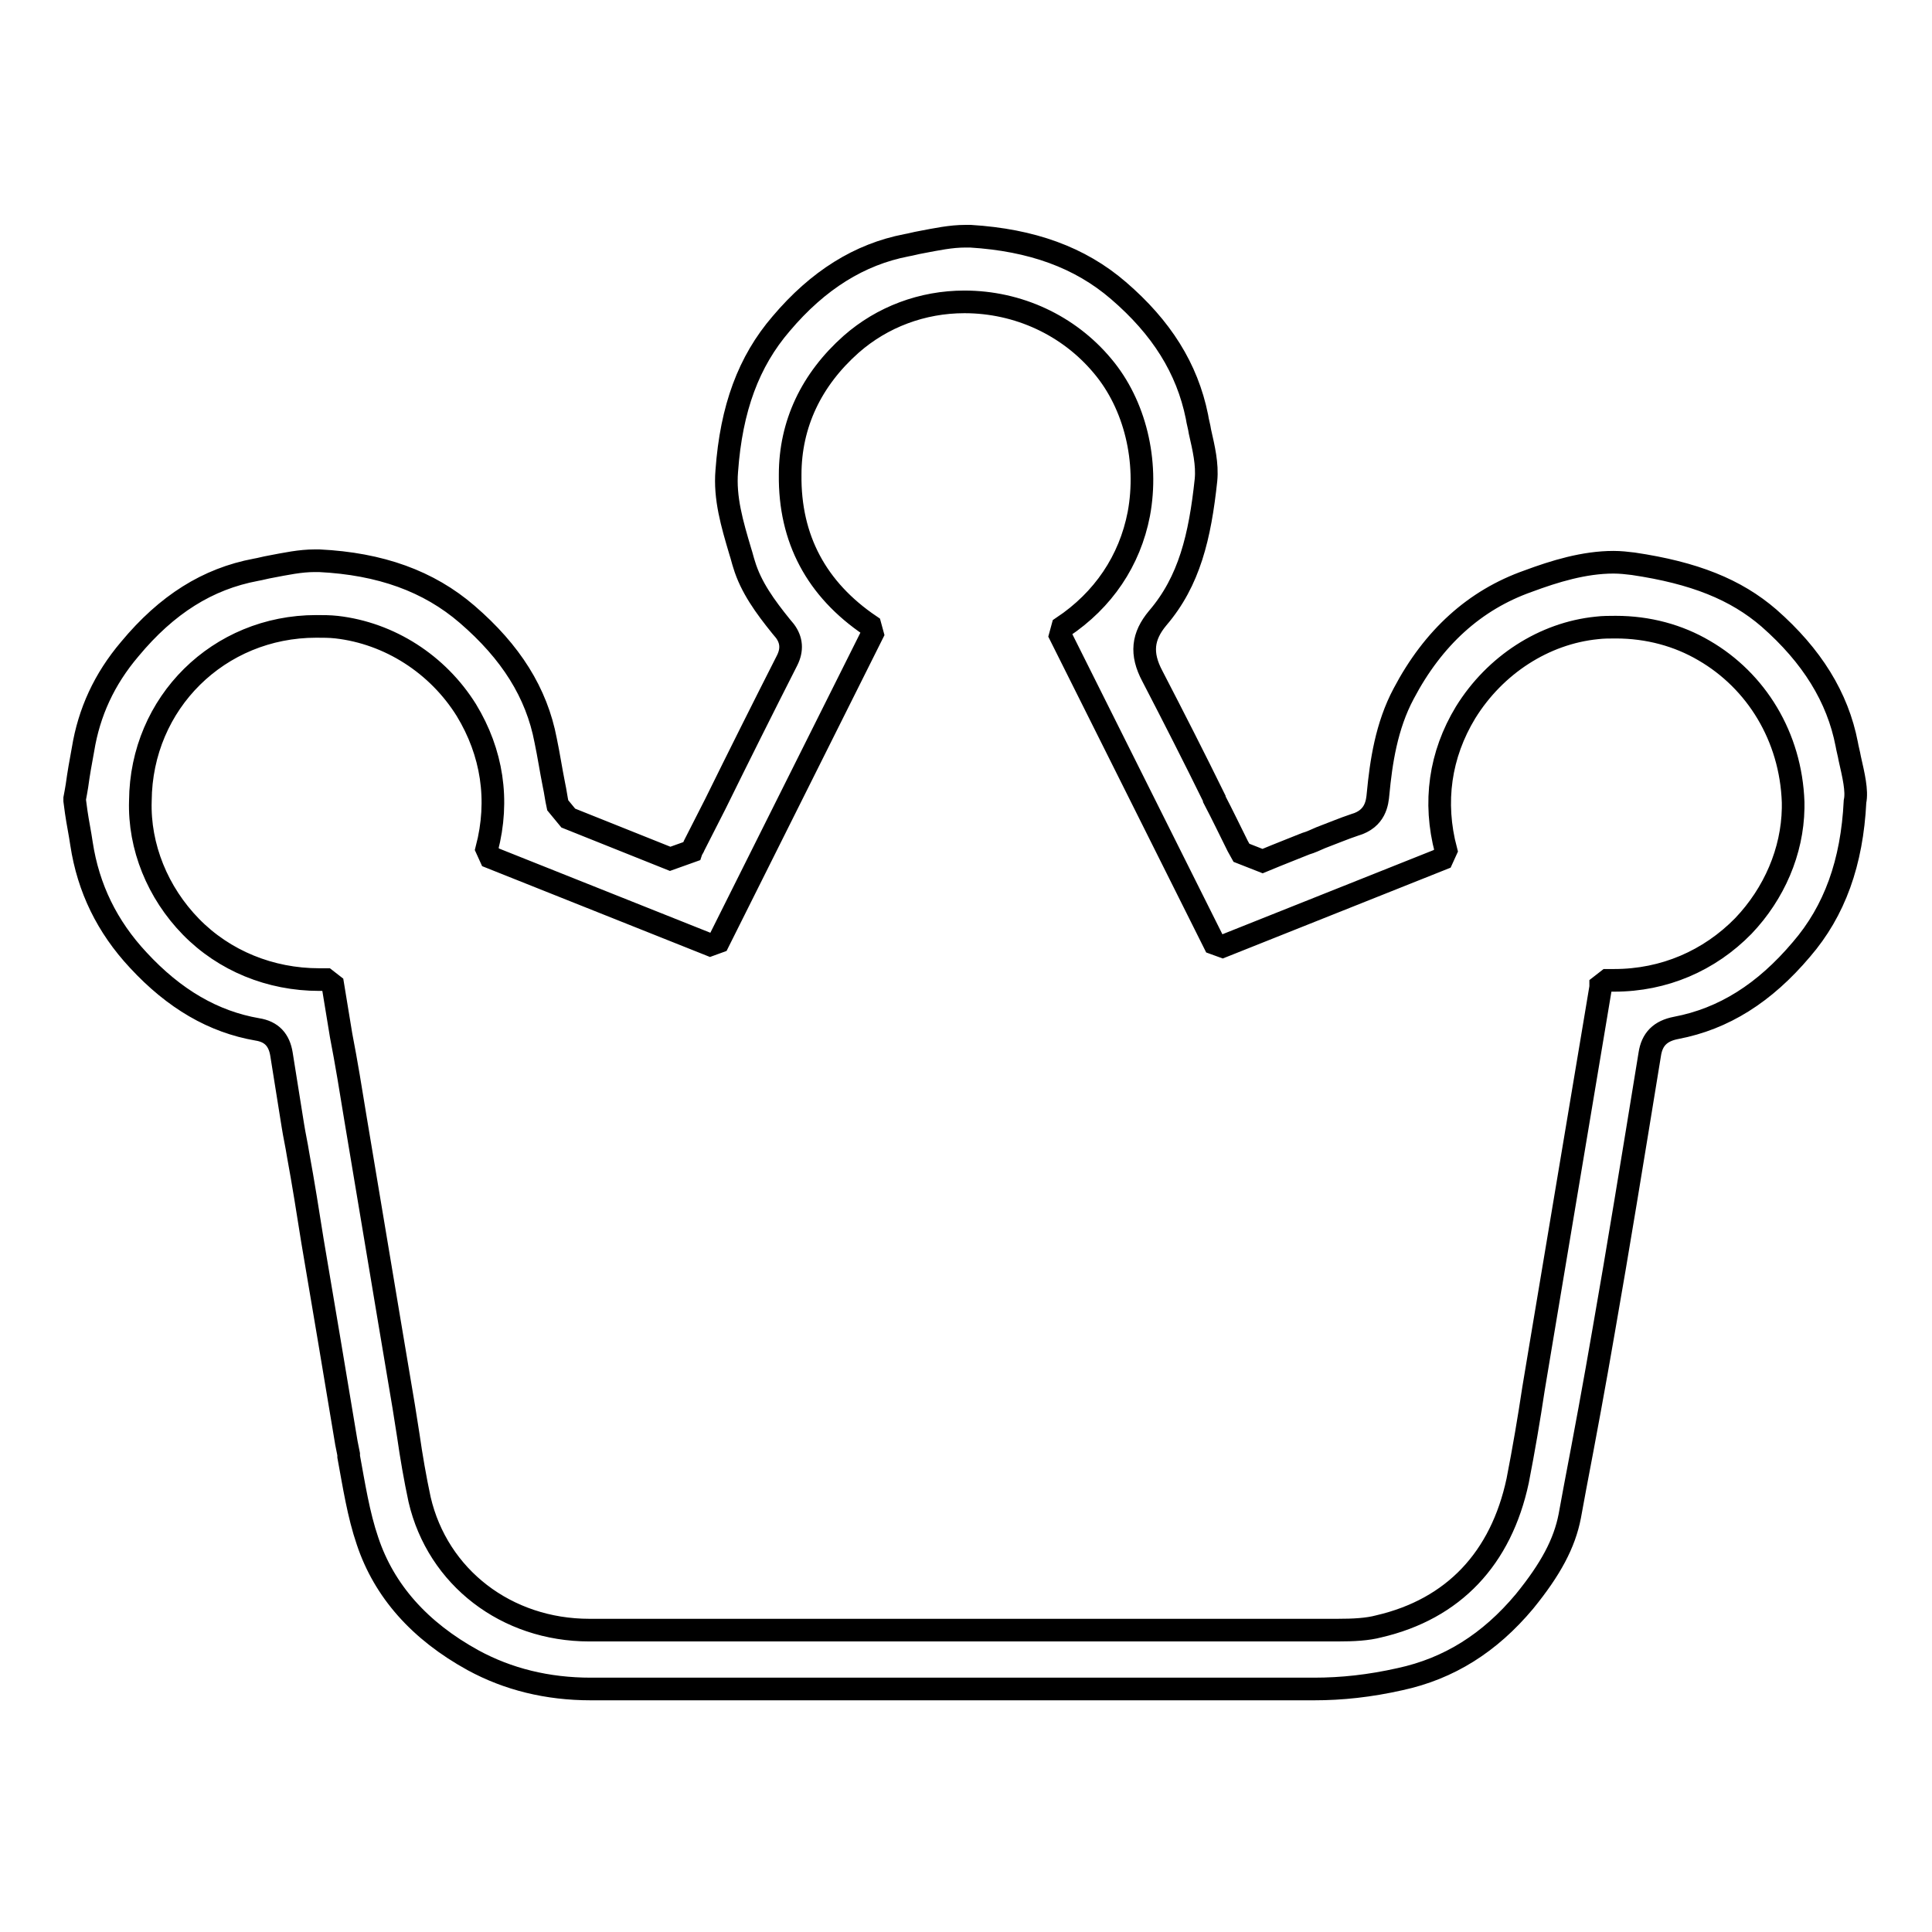 <?xml version="1.0" encoding="utf-8"?>
<!-- Svg Vector Icons : http://www.onlinewebfonts.com/icon -->
<!DOCTYPE svg PUBLIC "-//W3C//DTD SVG 1.1//EN" "http://www.w3.org/Graphics/SVG/1.1/DTD/svg11.dtd">
<svg version="1.1" xmlns="http://www.w3.org/2000/svg" xmlns:xlink="http://www.w3.org/1999/xlink" x="0px" y="0px" viewBox="0 0 256 256" enable-background="new 0 0 256 256" xml:space="preserve">
<g><g><path stroke-width="3" fill-opacity="0" stroke="#000000"  d="M245.1,100.5c-0.1-0.6-0.3-1.3-0.4-1.9c-1.2-6.2-4.6-11.7-10.3-16.7c-4.4-3.8-9.9-6-18-7.2c-0.8-0.1-1.7-0.2-2.6-0.2c-3.9,0-7.8,1.2-11.3,2.5c-7.1,2.5-12.6,7.5-16.5,14.9c-2.3,4.3-3,9.1-3.4,13.3c-0.1,1.1-0.3,3.3-3.1,4.1c-1.5,0.5-2.9,1.1-4.5,1.7c-0.7,0.3-1.3,0.6-2,0.8c-1.3,0.5-2.7,1.1-4,1.6l-1.7,0.7l-2.8-1.1l-0.5-0.9c-1-2-2-4.1-3.1-6.2l0-0.1c-2.6-5.3-5.4-10.8-8.2-16.2c-1.6-3-1.3-5.3,0.7-7.7c4.2-4.9,5.6-10.8,6.4-18.3c0.2-2.1-0.3-4.2-0.8-6.4v0c-0.1-0.7-0.3-1.3-0.4-2c-1.3-6.4-4.7-11.8-10.4-16.7c-5.1-4.4-11.5-6.7-19.6-7.2c-0.2,0-0.4,0-0.7,0c-1.9,0-3.8,0.4-5.9,0.8c-0.6,0.1-1.3,0.3-1.9,0.4c-6.2,1.2-11.7,4.6-16.6,10.4c-4.3,5-6.6,11.2-7.2,19.5c-0.3,3.6,0.7,7,1.8,10.7c0.2,0.6,0.3,1.1,0.5,1.7c0.9,3,2.8,5.6,4.9,8.2l0.5,0.6c0.9,1.2,1,2.5,0.3,3.9c-3.2,6.3-6.4,12.7-9.5,19l-2.8,5.5c-0.1,0.3-0.3,0.5-0.4,0.8l0,0l-2.8,1l-13.5-5.4l-1.4-1.7c-0.2-0.9-0.3-1.8-0.5-2.7c-0.4-2-0.7-4-1.1-5.9c-1.2-6.3-4.6-11.7-10.4-16.7c-5.1-4.4-11.5-6.7-19.6-7.1c-0.2,0-0.4,0-0.6,0c-1.9,0-3.8,0.4-5.9,0.8c-0.6,0.1-1.3,0.3-1.9,0.4c-6.4,1.2-11.8,4.6-16.7,10.5c-3.4,4-5.4,8.4-6.2,13.3c-0.3,1.6-0.6,3.3-0.8,4.8c-0.1,0.6-0.2,1.2-0.3,1.7v0.3l0.2,1.5c0.2,1.4,0.5,2.8,0.7,4.2c0.9,5.9,3.4,11,7.5,15.4c4.8,5.2,10,8.2,15.8,9.2c1.9,0.3,2.9,1.4,3.2,3.3c0.5,3.1,1,6.3,1.5,9.4c0.2,1.3,0.5,2.6,0.7,3.9c0.7,3.8,1.3,7.6,1.9,11.4c1.5,8.8,3,17.8,4.5,26.8c0.1,0.5,0.2,1,0.3,1.5l0,0.3c0.7,3.8,1.3,7.7,2.5,11.2c2.2,6.6,6.9,11.9,14,15.8c4.6,2.5,9.8,3.8,15.6,3.8c16.6,0,33.3,0,49,0h12.1c10.4,0,22.6,0,34.6,0h0.1c3.7,0,7.4-0.4,11.4-1.3c6.5-1.4,11.9-4.8,16.5-10.3c3.5-4.3,5.3-7.7,6-11.3l0.7-3.8c1.3-6.8,2.6-13.8,3.8-20.8c1.9-10.8,3.8-22.5,6.1-36.6c0.3-2,1.4-3.1,3.5-3.5c6.3-1.2,11.7-4.6,16.6-10.4c4.4-5.1,6.7-11.5,7.1-19.6C246.1,104.8,245.6,102.7,245.1,100.5z M237.6,106.3c0,0.3,0,0.5,0,0.8c-0.1,5.7-2.5,11.3-6.6,15.6c-4.5,4.6-10.5,7.2-17.1,7.2c-0.3,0-0.6,0-0.9,0l-0.9,0.7l0,0.2c-0.2,1.2-0.4,2.4-0.6,3.6l-7.4,44.2c-0.3,1.8-0.6,3.6-0.9,5.4c-0.6,4-1.3,8.1-2.1,12.2c-2.2,10.3-8.5,17-18.4,19.3c-1.5,0.4-3.3,0.5-5.5,0.5c-19.9,0-39.1,0-58.8,0c-13.4,0-26.9,0-40.3,0c-11,0-20.1-7-22.5-17.3c-0.6-2.8-1.1-5.7-1.5-8.5c-0.2-1.3-0.4-2.5-0.6-3.8l-1.9-11.3c-1.5-9-3-17.9-4.5-26.9c-0.6-3.7-1.2-7.4-1.9-11l-1.1-6.7l-0.9-0.7c-0.3,0-0.6,0-0.9,0c-6.5,0-12.6-2.5-17-7c-4.4-4.5-6.9-10.6-6.7-16.7C18.7,93.1,29,83,41.9,83c0.9,0,1.8,0,2.7,0.1c7,0.8,13.4,4.9,17.2,11c3.4,5.6,4.4,11.9,2.7,18.4l0.5,1.1l29.1,11.6l1.1-0.4L115.6,84l-0.3-1.1c-7.1-4.8-10.7-11.5-10.6-20c0-6.7,2.8-12.6,8.1-17.3c4.1-3.6,9.4-5.6,15-5.6c7.1,0,13.8,3.1,18.3,8.5c4.3,5.1,6.1,12.6,4.8,19.6c-1.2,6.2-4.7,11.4-10.1,15l-0.3,1.1l20.4,40.8l1.1,0.4l29.1-11.6l0.5-1.1c-1.7-6.4-0.8-12.7,2.6-18.3c3.9-6.3,10.4-10.5,17.4-11.2c0.8-0.1,1.7-0.1,2.5-0.1c4.3,0,8.3,1.1,11.7,3.1C232.7,90.2,237.3,97.6,237.6,106.3z"/></g></g>
</svg>